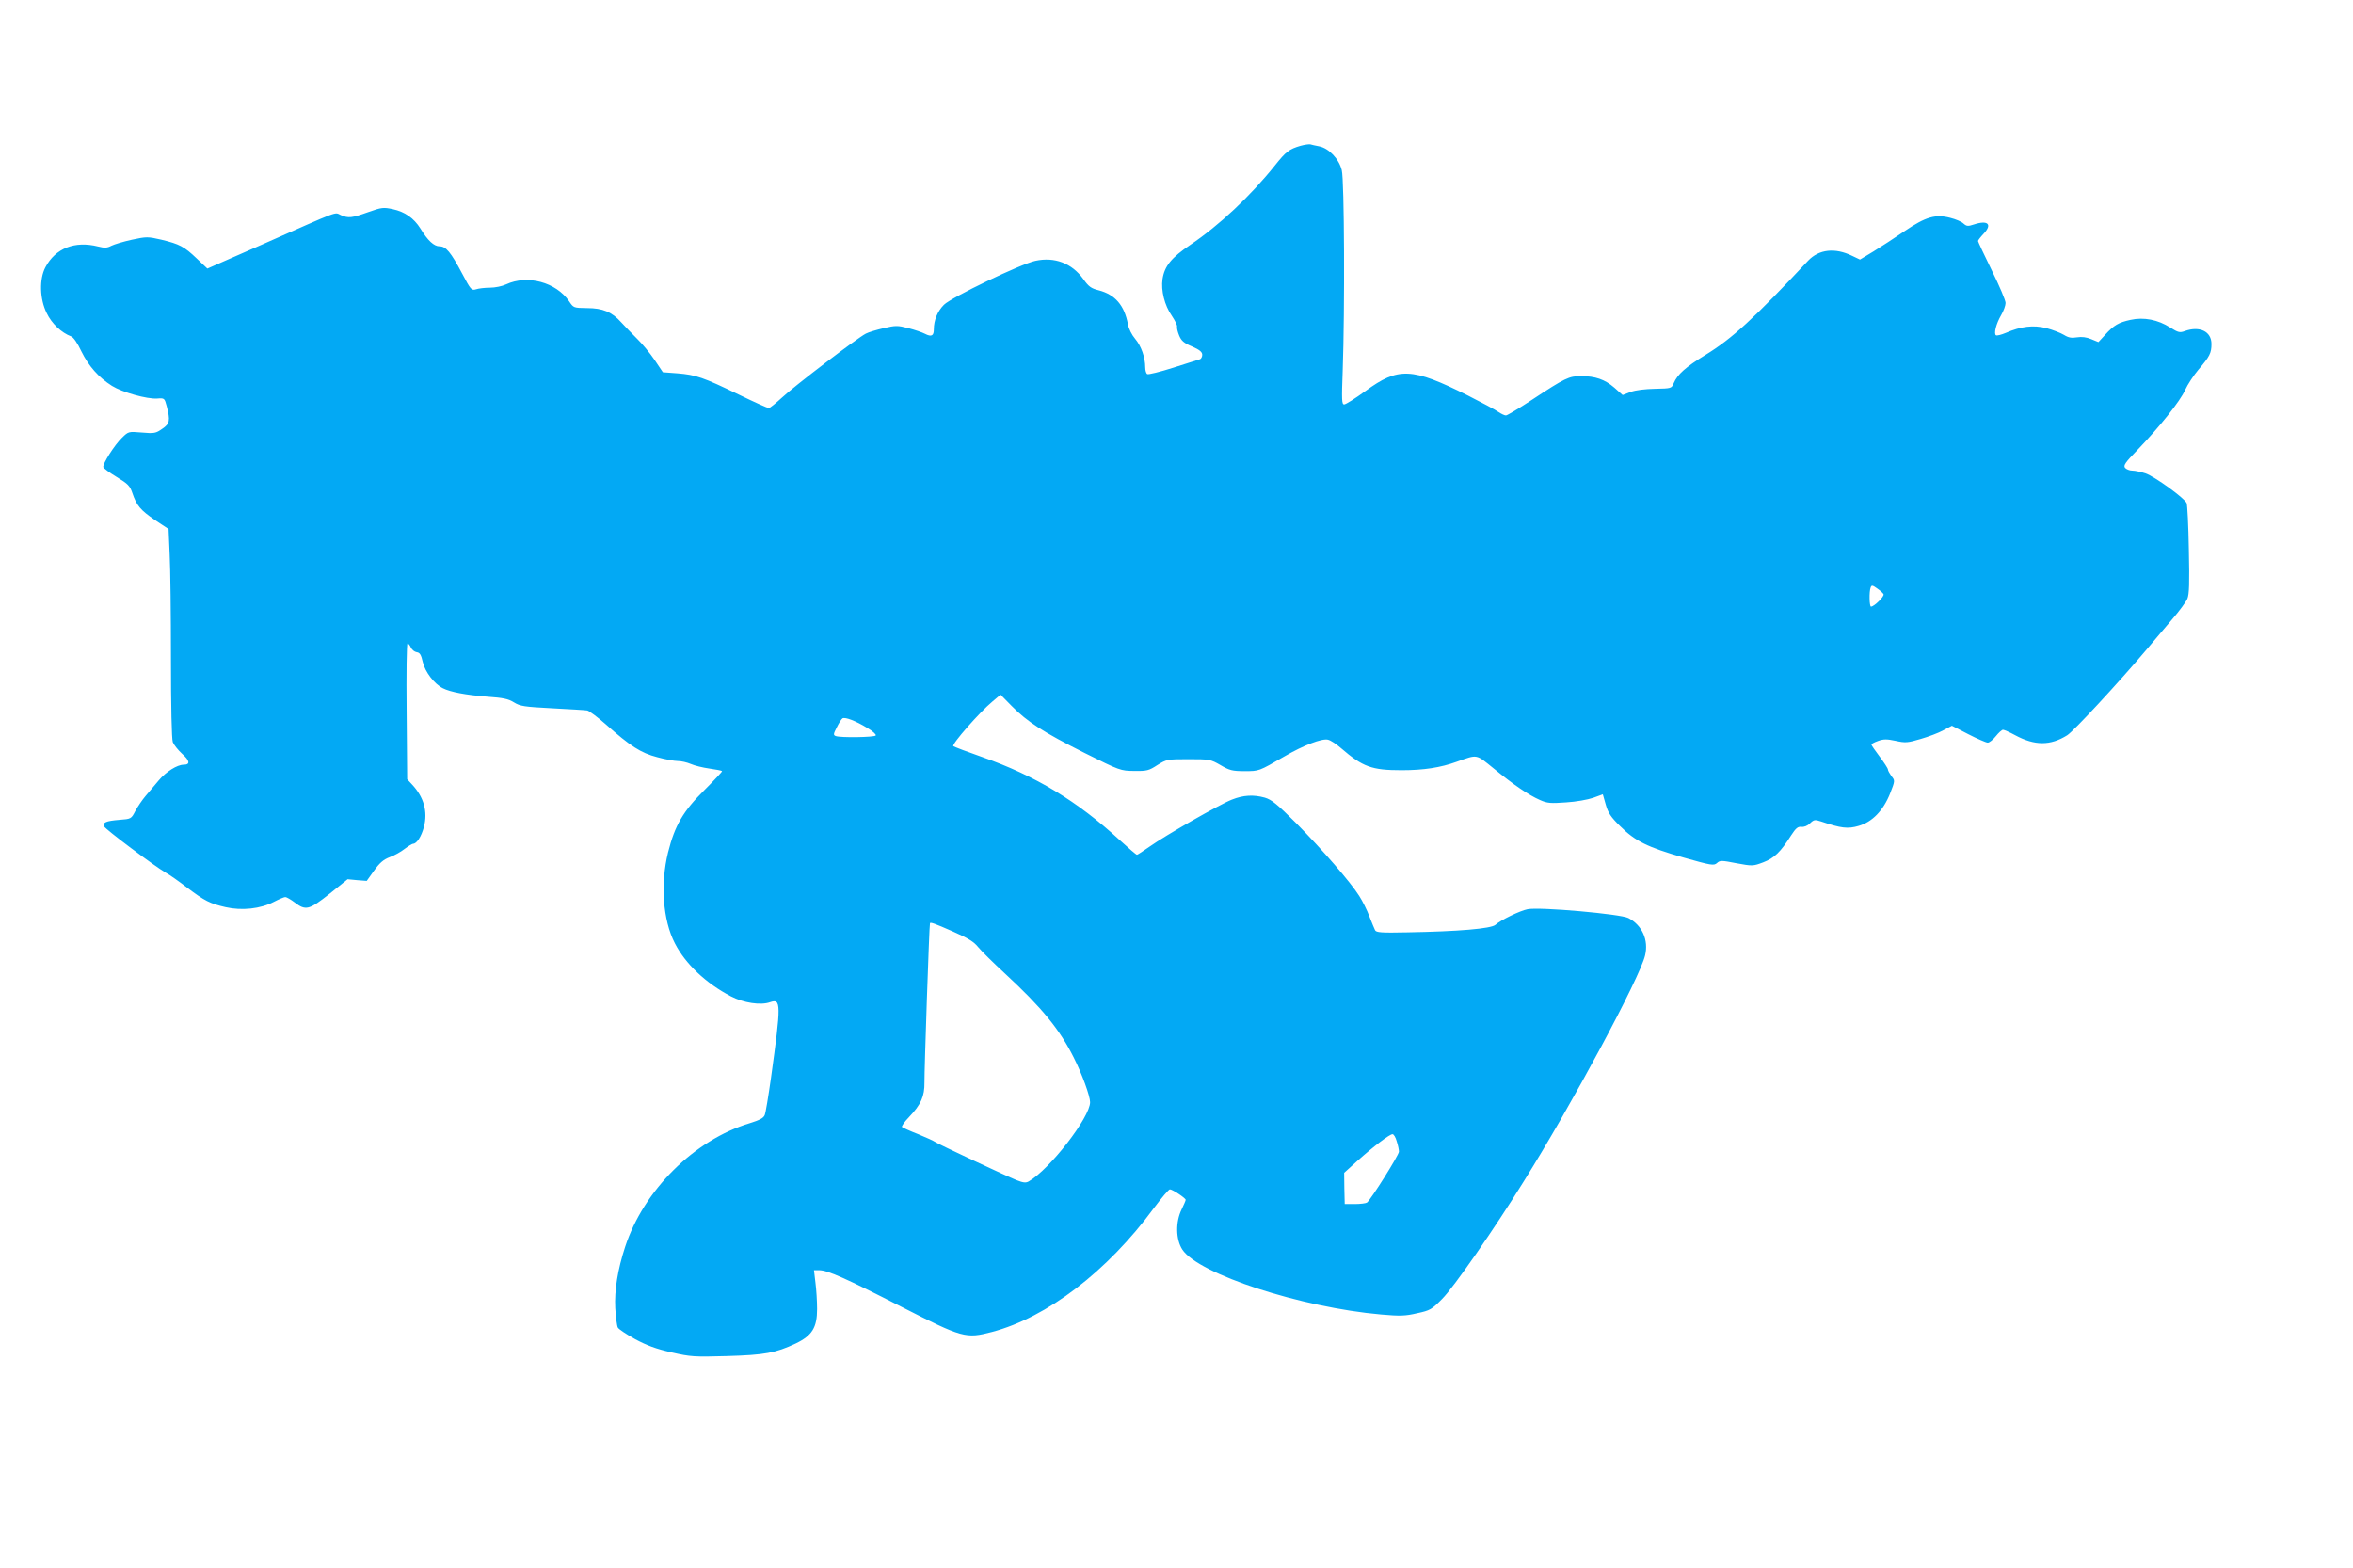 <?xml version="1.0" standalone="no"?>
<!DOCTYPE svg PUBLIC "-//W3C//DTD SVG 20010904//EN"
 "http://www.w3.org/TR/2001/REC-SVG-20010904/DTD/svg10.dtd">
<svg version="1.0" xmlns="http://www.w3.org/2000/svg"
 width="1280pt" height="853pt" viewBox="0 0 1280 853"
 preserveAspectRatio="xMidYMid meet">
<g transform="translate(0,853) scale(0.1,-0.1)"
fill="#03a9f4" stroke="none">
<path d="M7075 7737 c-62 -18 -80 -32 -138 -105 -136 -170 -305 -328 -462
-434 -103 -70 -140 -115 -151 -186 -9 -62 11 -143 50 -199 18 -27 31 -53 29
-60 -2 -6 3 -27 11 -47 12 -30 26 -42 71 -61 41 -18 55 -30 55 -45 0 -11 -6
-22 -12 -24 -7 -2 -72 -23 -145 -46 -72 -23 -137 -39 -142 -35 -6 3 -11 20
-11 36 0 55 -22 117 -55 156 -18 21 -35 55 -39 78 -19 104 -70 163 -160 186
-40 10 -54 20 -83 61 -62 86 -156 122 -261 99 -79 -17 -456 -198 -497 -239
-35 -35 -55 -84 -55 -134 0 -35 -13 -42 -48 -24 -15 8 -56 22 -91 31 -58 15
-69 15 -133 0 -39 -9 -83 -22 -98 -30 -47 -24 -389 -285 -455 -347 -35 -32
-67 -58 -73 -58 -6 0 -80 33 -164 74 -190 92 -232 107 -332 115 l-80 6 -45 67
c-25 37 -68 89 -96 116 -27 27 -66 67 -85 88 -51 57 -101 78 -187 78 -72 1
-73 1 -97 37 -71 104 -227 146 -343 92 -21 -10 -60 -18 -88 -18 -27 0 -62 -4
-76 -9 -24 -7 -28 -3 -75 86 -62 117 -88 148 -123 148 -30 0 -64 31 -104 97
-36 57 -85 91 -150 105 -51 11 -61 10 -134 -16 -90 -32 -107 -34 -149 -16 -37
16 7 32 -432 -162 l-294 -129 -57 54 c-69 66 -94 79 -193 103 -74 17 -81 17
-160 0 -46 -10 -96 -25 -112 -33 -23 -12 -37 -13 -72 -4 -127 32 -232 -9 -287
-113 -34 -64 -31 -173 7 -249 27 -57 80 -107 133 -127 13 -5 35 -37 56 -82 39
-79 93 -141 166 -187 56 -35 191 -73 246 -69 40 3 40 2 52 -42 20 -78 17 -95
-25 -123 -34 -24 -43 -26 -110 -20 -73 6 -73 6 -108 -28 -41 -39 -107 -144
-102 -160 2 -7 35 -31 73 -54 61 -37 72 -48 85 -87 23 -68 44 -93 123 -147
l74 -49 6 -138 c4 -75 7 -330 7 -565 0 -264 4 -438 10 -456 6 -15 29 -44 51
-64 42 -37 45 -59 8 -59 -35 0 -96 -38 -136 -86 -21 -25 -53 -63 -71 -84 -18
-21 -43 -58 -56 -82 -22 -43 -23 -43 -87 -48 -72 -6 -91 -14 -83 -35 6 -16
272 -215 335 -252 21 -11 73 -48 116 -81 98 -74 124 -87 211 -107 88 -20 189
-9 262 29 27 14 55 26 62 26 7 0 31 -14 52 -30 59 -45 78 -40 189 48 l98 79
52 -5 52 -4 40 56 c30 42 51 60 85 73 25 9 61 29 81 45 20 15 41 28 46 28 20
0 45 39 59 91 22 83 0 163 -65 232 l-26 28 -3 370 c-2 203 0 369 5 369 4 0 13
-10 18 -22 6 -13 20 -24 32 -26 17 -2 24 -14 33 -54 13 -54 63 -119 109 -142
41 -21 127 -37 243 -46 85 -6 114 -12 144 -31 34 -21 56 -24 208 -32 94 -5
180 -10 191 -12 11 -3 56 -36 100 -75 134 -119 191 -156 280 -179 43 -12 94
-21 112 -21 19 0 50 -7 71 -16 20 -9 66 -20 101 -25 36 -5 67 -11 69 -14 2 -2
-41 -48 -95 -102 -117 -116 -162 -193 -199 -341 -42 -171 -28 -367 37 -493 57
-112 169 -218 305 -289 69 -36 162 -50 213 -32 61 21 61 -7 5 -413 -14 -99
-29 -190 -34 -201 -6 -16 -29 -28 -81 -44 -302 -91 -577 -364 -678 -672 -41
-125 -59 -238 -54 -334 3 -49 9 -96 14 -106 5 -9 47 -37 94 -63 63 -34 114
-53 198 -72 105 -24 123 -25 302 -20 206 6 264 17 373 68 90 43 117 87 117
188 0 42 -4 106 -9 144 l-8 67 29 0 c45 0 144 -44 445 -198 335 -171 352 -175
494 -138 300 79 628 330 881 674 42 56 81 102 87 102 14 0 86 -48 86 -57 0 -4
-10 -27 -22 -52 -34 -69 -32 -164 4 -219 88 -133 646 -315 1082 -353 102 -9
131 -8 195 7 70 15 79 20 136 78 63 63 282 378 445 641 259 414 631 1107 659
1228 20 83 -16 164 -91 203 -43 22 -482 61 -548 48 -41 -8 -147 -59 -175 -85
-24 -21 -201 -36 -479 -41 -142 -3 -170 -1 -176 12 -4 8 -18 42 -31 75 -12 33
-37 83 -55 111 -47 75 -200 251 -343 396 -105 105 -134 128 -171 139 -62 17
-116 14 -179 -11 -65 -25 -362 -195 -448 -256 -34 -24 -65 -44 -68 -44 -4 0
-46 36 -94 80 -232 213 -457 349 -746 451 -83 29 -154 56 -159 60 -11 9 144
186 212 242 l45 38 61 -62 c85 -86 171 -142 396 -255 194 -97 196 -97 270 -98
69 -1 80 2 126 32 50 31 53 32 169 32 115 0 120 -1 174 -32 49 -29 65 -33 131
-33 80 0 77 -1 215 79 106 62 206 100 239 92 14 -3 46 -24 71 -46 118 -102
167 -120 329 -120 120 0 212 14 300 46 116 41 103 43 202 -37 106 -87 189
-144 251 -171 40 -18 58 -19 142 -13 53 3 119 15 148 25 l52 19 16 -56 c13
-46 28 -68 78 -117 82 -82 150 -115 345 -171 152 -43 165 -45 182 -30 16 15
25 15 106 -1 87 -16 90 -16 146 5 60 23 94 56 151 146 26 40 37 49 56 47 14
-2 33 5 47 19 22 21 27 21 61 10 109 -37 145 -41 203 -24 75 21 135 84 172
177 27 69 27 70 7 94 -10 14 -19 30 -19 36 0 6 -21 38 -45 70 -25 33 -45 62
-45 66 0 3 16 12 36 19 30 11 48 11 95 1 54 -12 66 -11 137 10 42 12 98 33
123 47 l47 25 89 -46 c49 -25 97 -46 106 -46 9 0 29 16 44 35 15 19 33 35 39
35 6 0 36 -13 67 -30 106 -57 191 -57 282 0 34 21 277 283 435 470 39 47 102
120 138 163 37 43 73 92 81 110 10 25 12 82 8 267 -2 129 -8 243 -12 253 -11
27 -174 145 -224 162 -25 8 -57 15 -72 15 -14 0 -32 7 -39 15 -10 13 0 28 67
97 122 127 233 266 260 327 13 29 46 79 72 110 61 71 71 90 71 140 0 68 -64
99 -145 70 -27 -10 -36 -8 -79 19 -67 43 -144 58 -216 42 -65 -14 -91 -29
-139 -82 l-36 -39 -39 16 c-26 11 -51 14 -77 10 -30 -5 -47 -2 -71 13 -18 11
-62 28 -96 37 -71 18 -138 10 -221 -26 -24 -10 -47 -16 -53 -13 -13 8 0 62 28
110 13 22 24 52 24 66 0 14 -34 94 -75 177 -41 84 -75 156 -75 160 0 4 14 22
31 40 48 51 23 75 -53 50 -33 -11 -40 -10 -57 5 -10 10 -43 24 -72 31 -80 21
-133 6 -248 -72 -53 -36 -129 -86 -170 -111 l-73 -44 -42 20 c-94 46 -181 36
-240 -26 -298 -318 -414 -424 -559 -513 -108 -66 -152 -106 -172 -153 -12 -29
-13 -29 -101 -31 -54 -1 -106 -7 -133 -17 l-44 -17 -45 40 c-52 45 -104 63
-182 63 -65 0 -86 -10 -265 -128 -71 -47 -136 -86 -143 -86 -8 0 -26 9 -41 19
-15 11 -90 51 -167 90 -304 152 -377 155 -556 24 -55 -40 -107 -73 -116 -73
-13 0 -14 23 -8 183 12 334 9 1037 -5 1091 -15 62 -71 120 -123 130 -21 4 -43
9 -49 11 -7 1 -30 -2 -52 -8z m3171 -2439 c7 -11 -51 -68 -68 -68 -9 0 -11 81
-2 104 5 14 10 13 35 -5 16 -11 32 -25 35 -31z m-5528 -728 c29 -17 50 -36 46
-41 -6 -10 -193 -13 -218 -3 -13 5 -13 11 6 47 11 23 25 45 31 49 14 9 73 -14
135 -52z m465 -1107 c84 -37 115 -56 138 -85 17 -21 83 -86 147 -145 199 -184
297 -303 374 -458 44 -87 88 -208 88 -241 0 -82 -220 -366 -334 -431 -16 -9
-30 -7 -66 7 -55 22 -431 198 -445 209 -5 4 -46 23 -90 41 -44 17 -83 35 -88
39 -4 4 13 28 38 54 65 68 85 113 84 189 -1 58 26 860 30 866 3 6 24 -1 124
-45z m2415 -1142 c7 -21 12 -46 12 -56 0 -18 -154 -263 -174 -277 -6 -4 -36
-8 -66 -8 l-55 0 -2 85 -1 85 72 65 c86 77 175 145 191 145 7 0 17 -17 23 -39z"/>
</g>
</svg>
